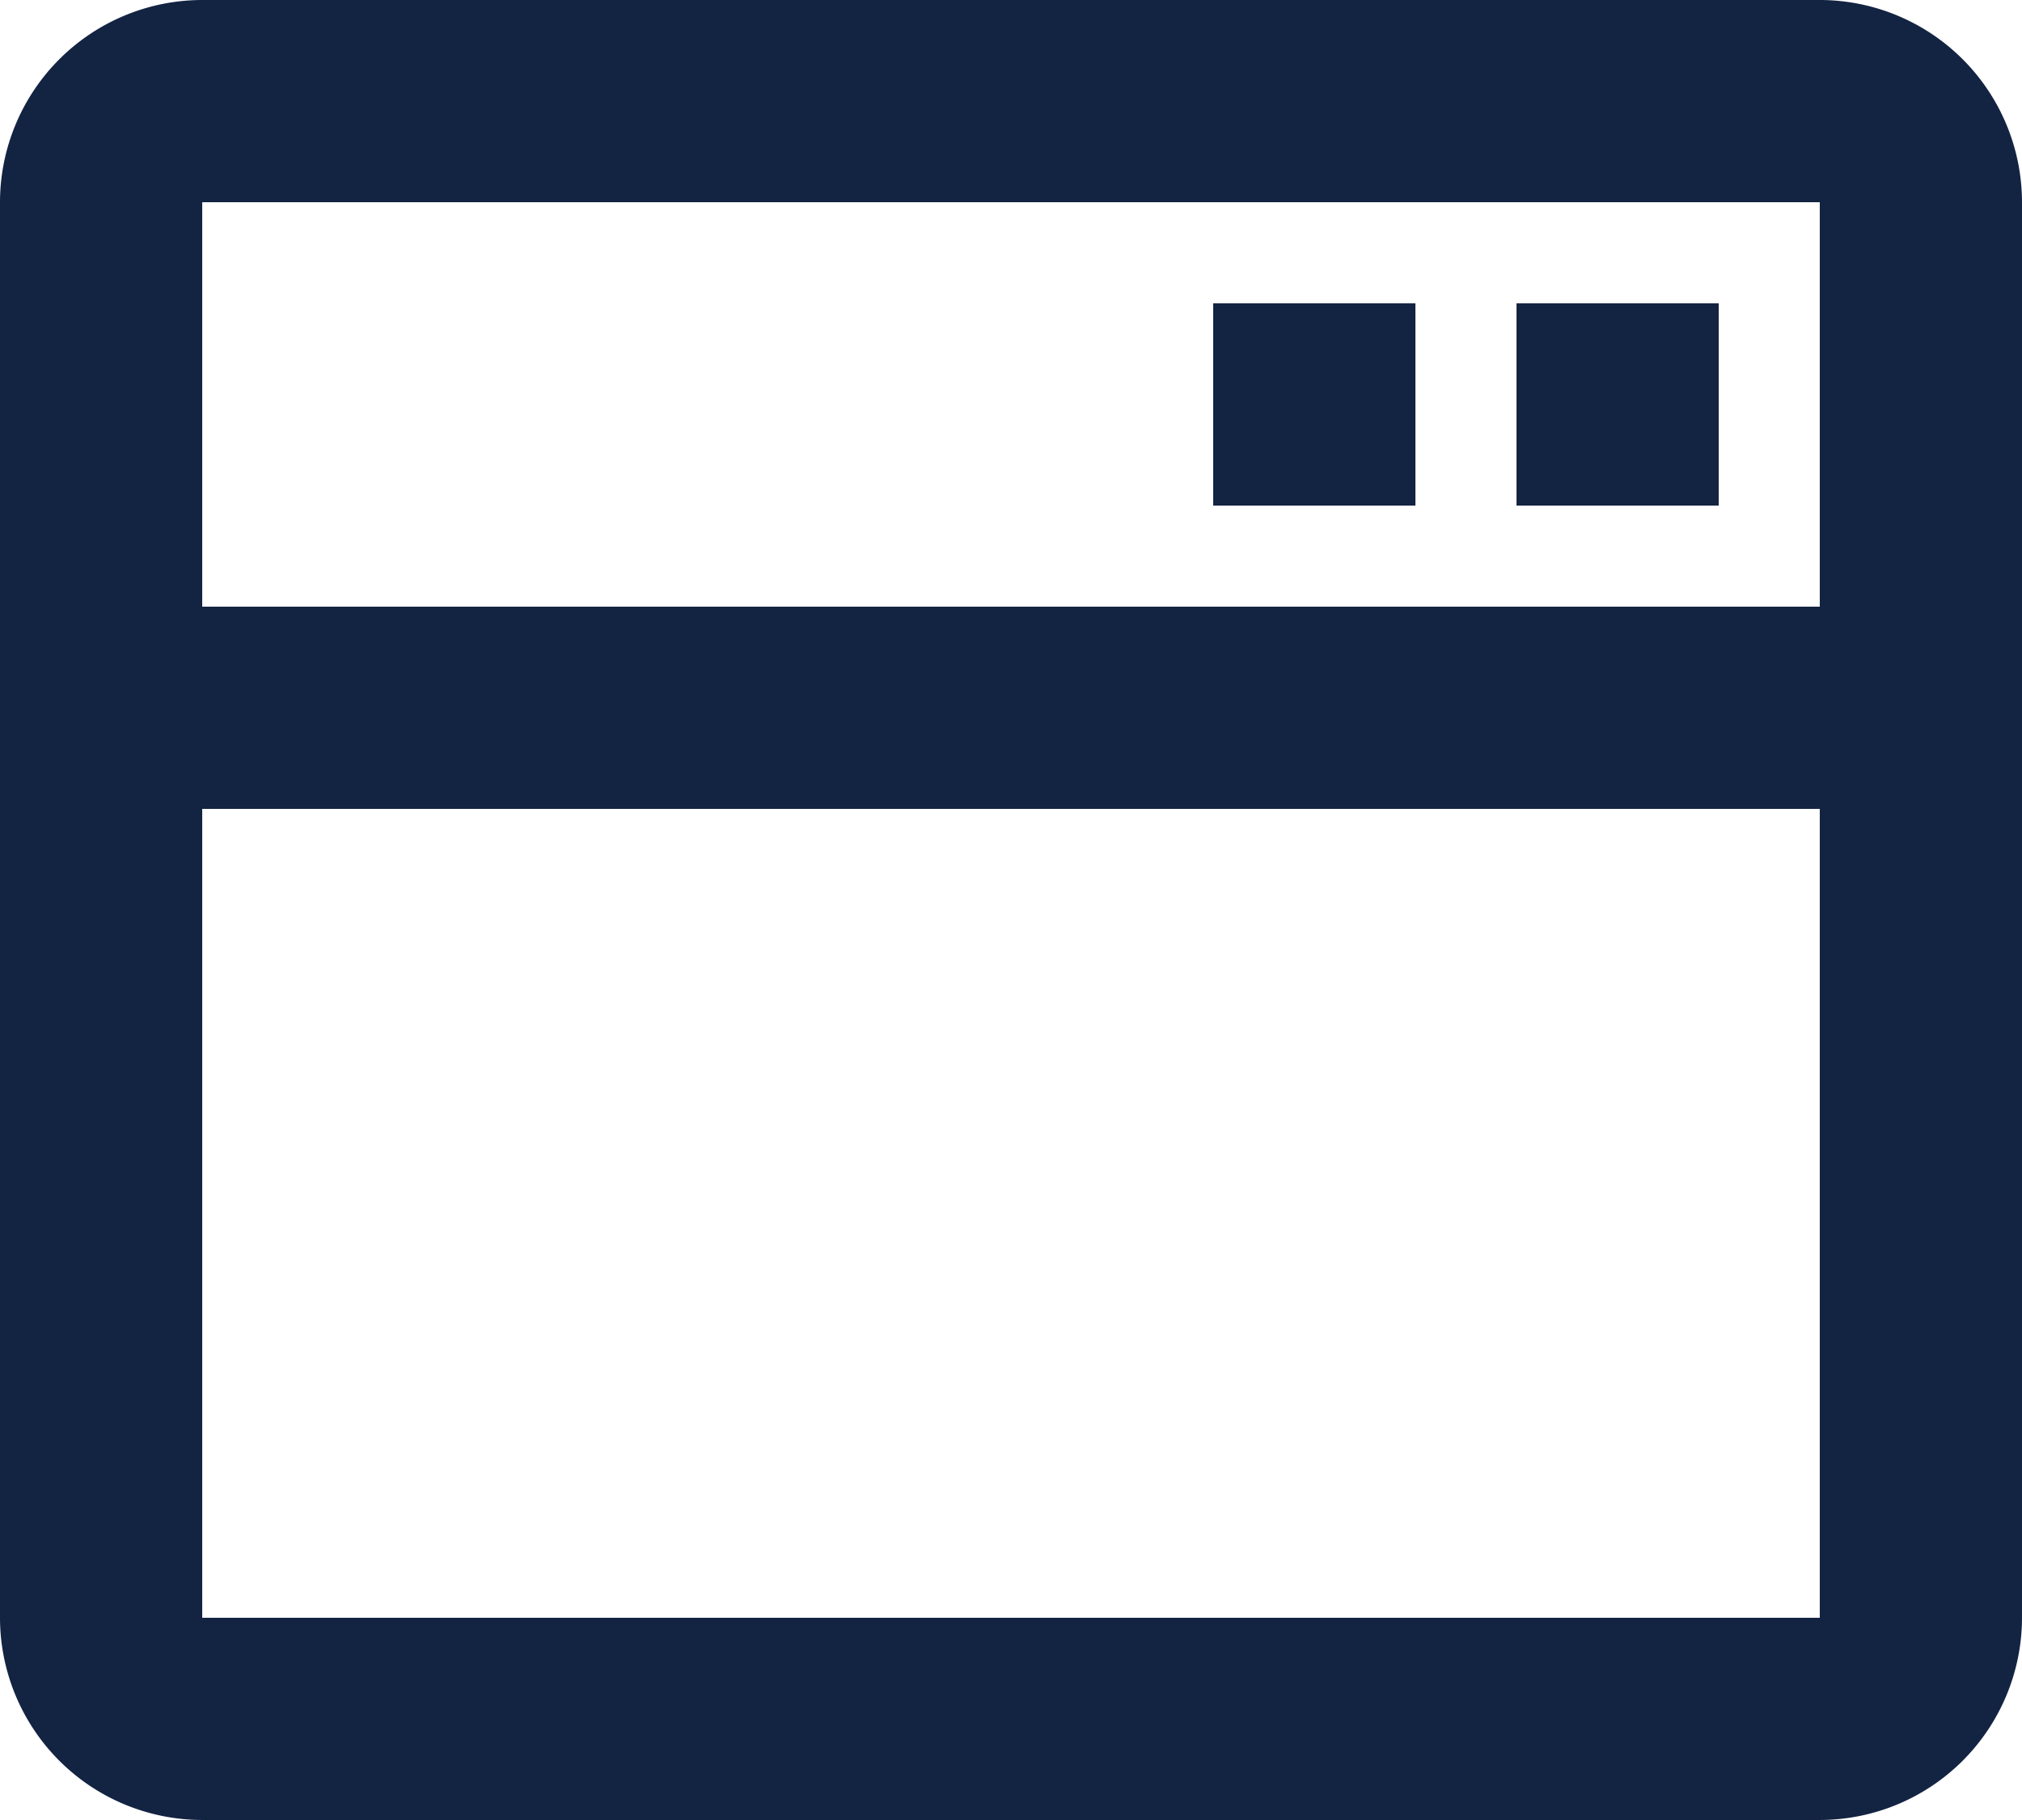 <svg xmlns="http://www.w3.org/2000/svg" width="55.445" height="49.901" viewBox="0 0 55.445 49.901">
  <g id="bx-window-alt" transform="translate(-2 -3)">
    <path id="Path_102" data-name="Path 102" d="M51.9,3H7.545A5.55,5.55,0,0,0,2,8.545V47.356A5.55,5.55,0,0,0,7.545,52.9H51.9a5.55,5.55,0,0,0,5.545-5.545V8.545A5.55,5.55,0,0,0,51.9,3Zm0,5.545,0,11.089H7.545V8.545ZM7.545,47.356V25.178H51.9l0,22.178Z" transform="translate(0 0)" fill="#132342"/>
    <path id="Path_103" data-name="Path 103" d="M14,6h5.545v5.545H14Zm8.317,0h5.545v5.545H22.317Z" transform="translate(21.267 5.317)" fill="#132342"/>
  </g>
</svg>
